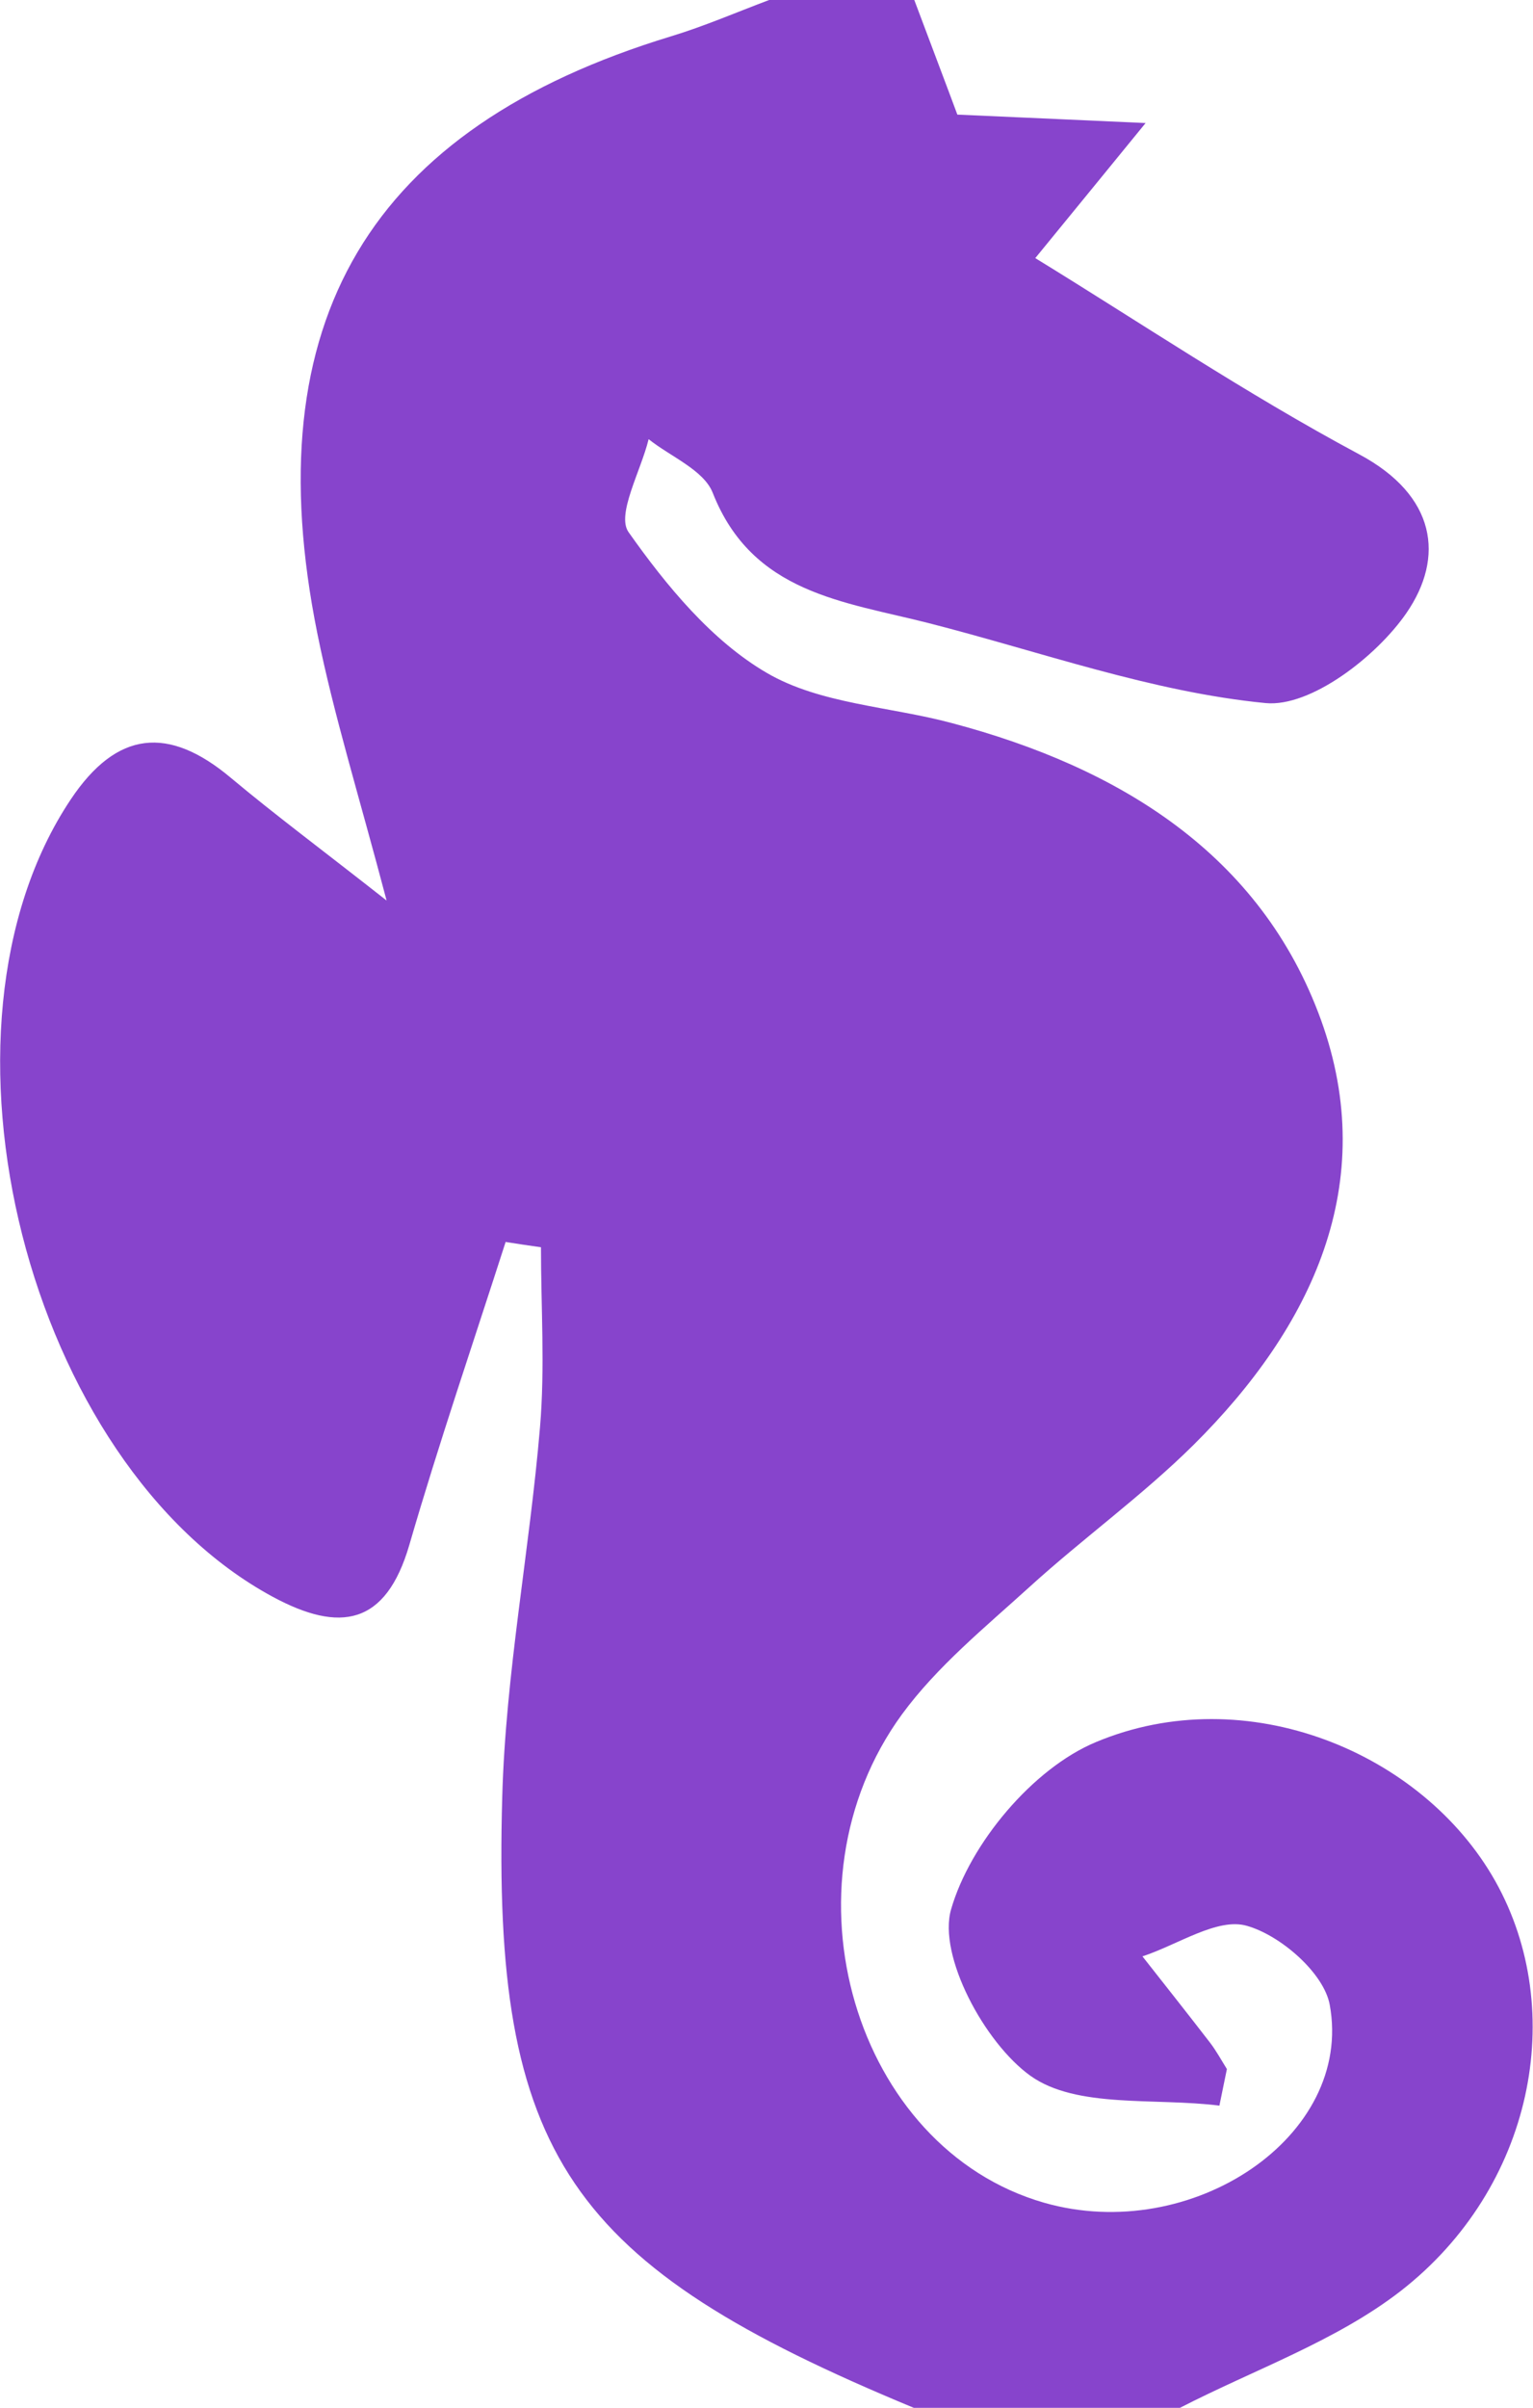 <svg width="93" height="146" viewBox="0 0 93 146" fill="none" xmlns="http://www.w3.org/2000/svg">
<path d="M71.582 146C66.195 146 60.823 146 55.436 146C34.491 137.328 29.852 130.728 30.469 108.945C30.674 101.47 32.128 94.024 32.759 86.549C33.067 82.928 32.818 79.263 32.818 75.628C32.098 75.526 31.394 75.424 30.674 75.307C28.708 81.424 26.623 87.512 24.833 93.674C23.409 98.565 20.62 99.017 16.554 96.827C1.671 88.797 -5.022 62.43 4.283 48.487C7.087 44.282 10.228 43.99 14.015 47.173C16.701 49.421 19.534 51.523 23.453 54.604C21.765 48.195 20.253 43.362 19.255 38.427C15.424 19.462 22.425 7.767 40.7 2.205C42.725 1.591 44.677 0.745 46.659 0C49.594 0 52.53 0 55.466 0C56.523 2.818 57.594 5.636 58.078 6.95C62.819 7.154 66.166 7.315 69.498 7.461C67.648 9.738 65.784 12.001 62.805 15.651C68.984 19.433 75.531 23.842 82.459 27.55C87.126 30.047 87.655 33.784 85.321 37.172C83.501 39.814 79.508 42.895 76.778 42.632C69.879 41.96 63.142 39.522 56.346 37.785C51.194 36.471 45.646 35.989 43.239 29.886C42.696 28.499 40.685 27.696 39.349 26.63C38.88 28.558 37.382 31.2 38.131 32.266C40.421 35.507 43.166 38.851 46.527 40.807C49.756 42.69 53.983 42.836 57.741 43.844C67.898 46.53 76.499 51.801 80.139 61.846C83.721 71.759 79.611 80.461 72.404 87.615C69.292 90.695 65.696 93.279 62.452 96.229C59.752 98.681 56.845 101.047 54.717 103.952C47.114 114.376 51.855 130.261 63.333 133.561C72.301 136.13 82.136 129.531 80.668 121.56C80.316 119.632 77.674 117.34 75.633 116.771C73.857 116.26 71.45 117.924 69.307 118.625C70.672 120.362 72.052 122.1 73.402 123.852C73.784 124.348 74.092 124.918 74.43 125.458C74.283 126.202 74.121 126.932 73.975 127.677C70.07 127.181 65.315 127.867 62.511 125.867C59.722 123.866 56.889 118.581 57.697 115.778C58.842 111.792 62.658 107.222 66.489 105.631C75.589 101.82 86.29 106.215 90.708 114.055C95.14 121.939 93.012 132.67 84.969 138.919C81.049 141.956 76.088 143.679 71.582 146Z" fill="#8744CC"/>
</svg>
